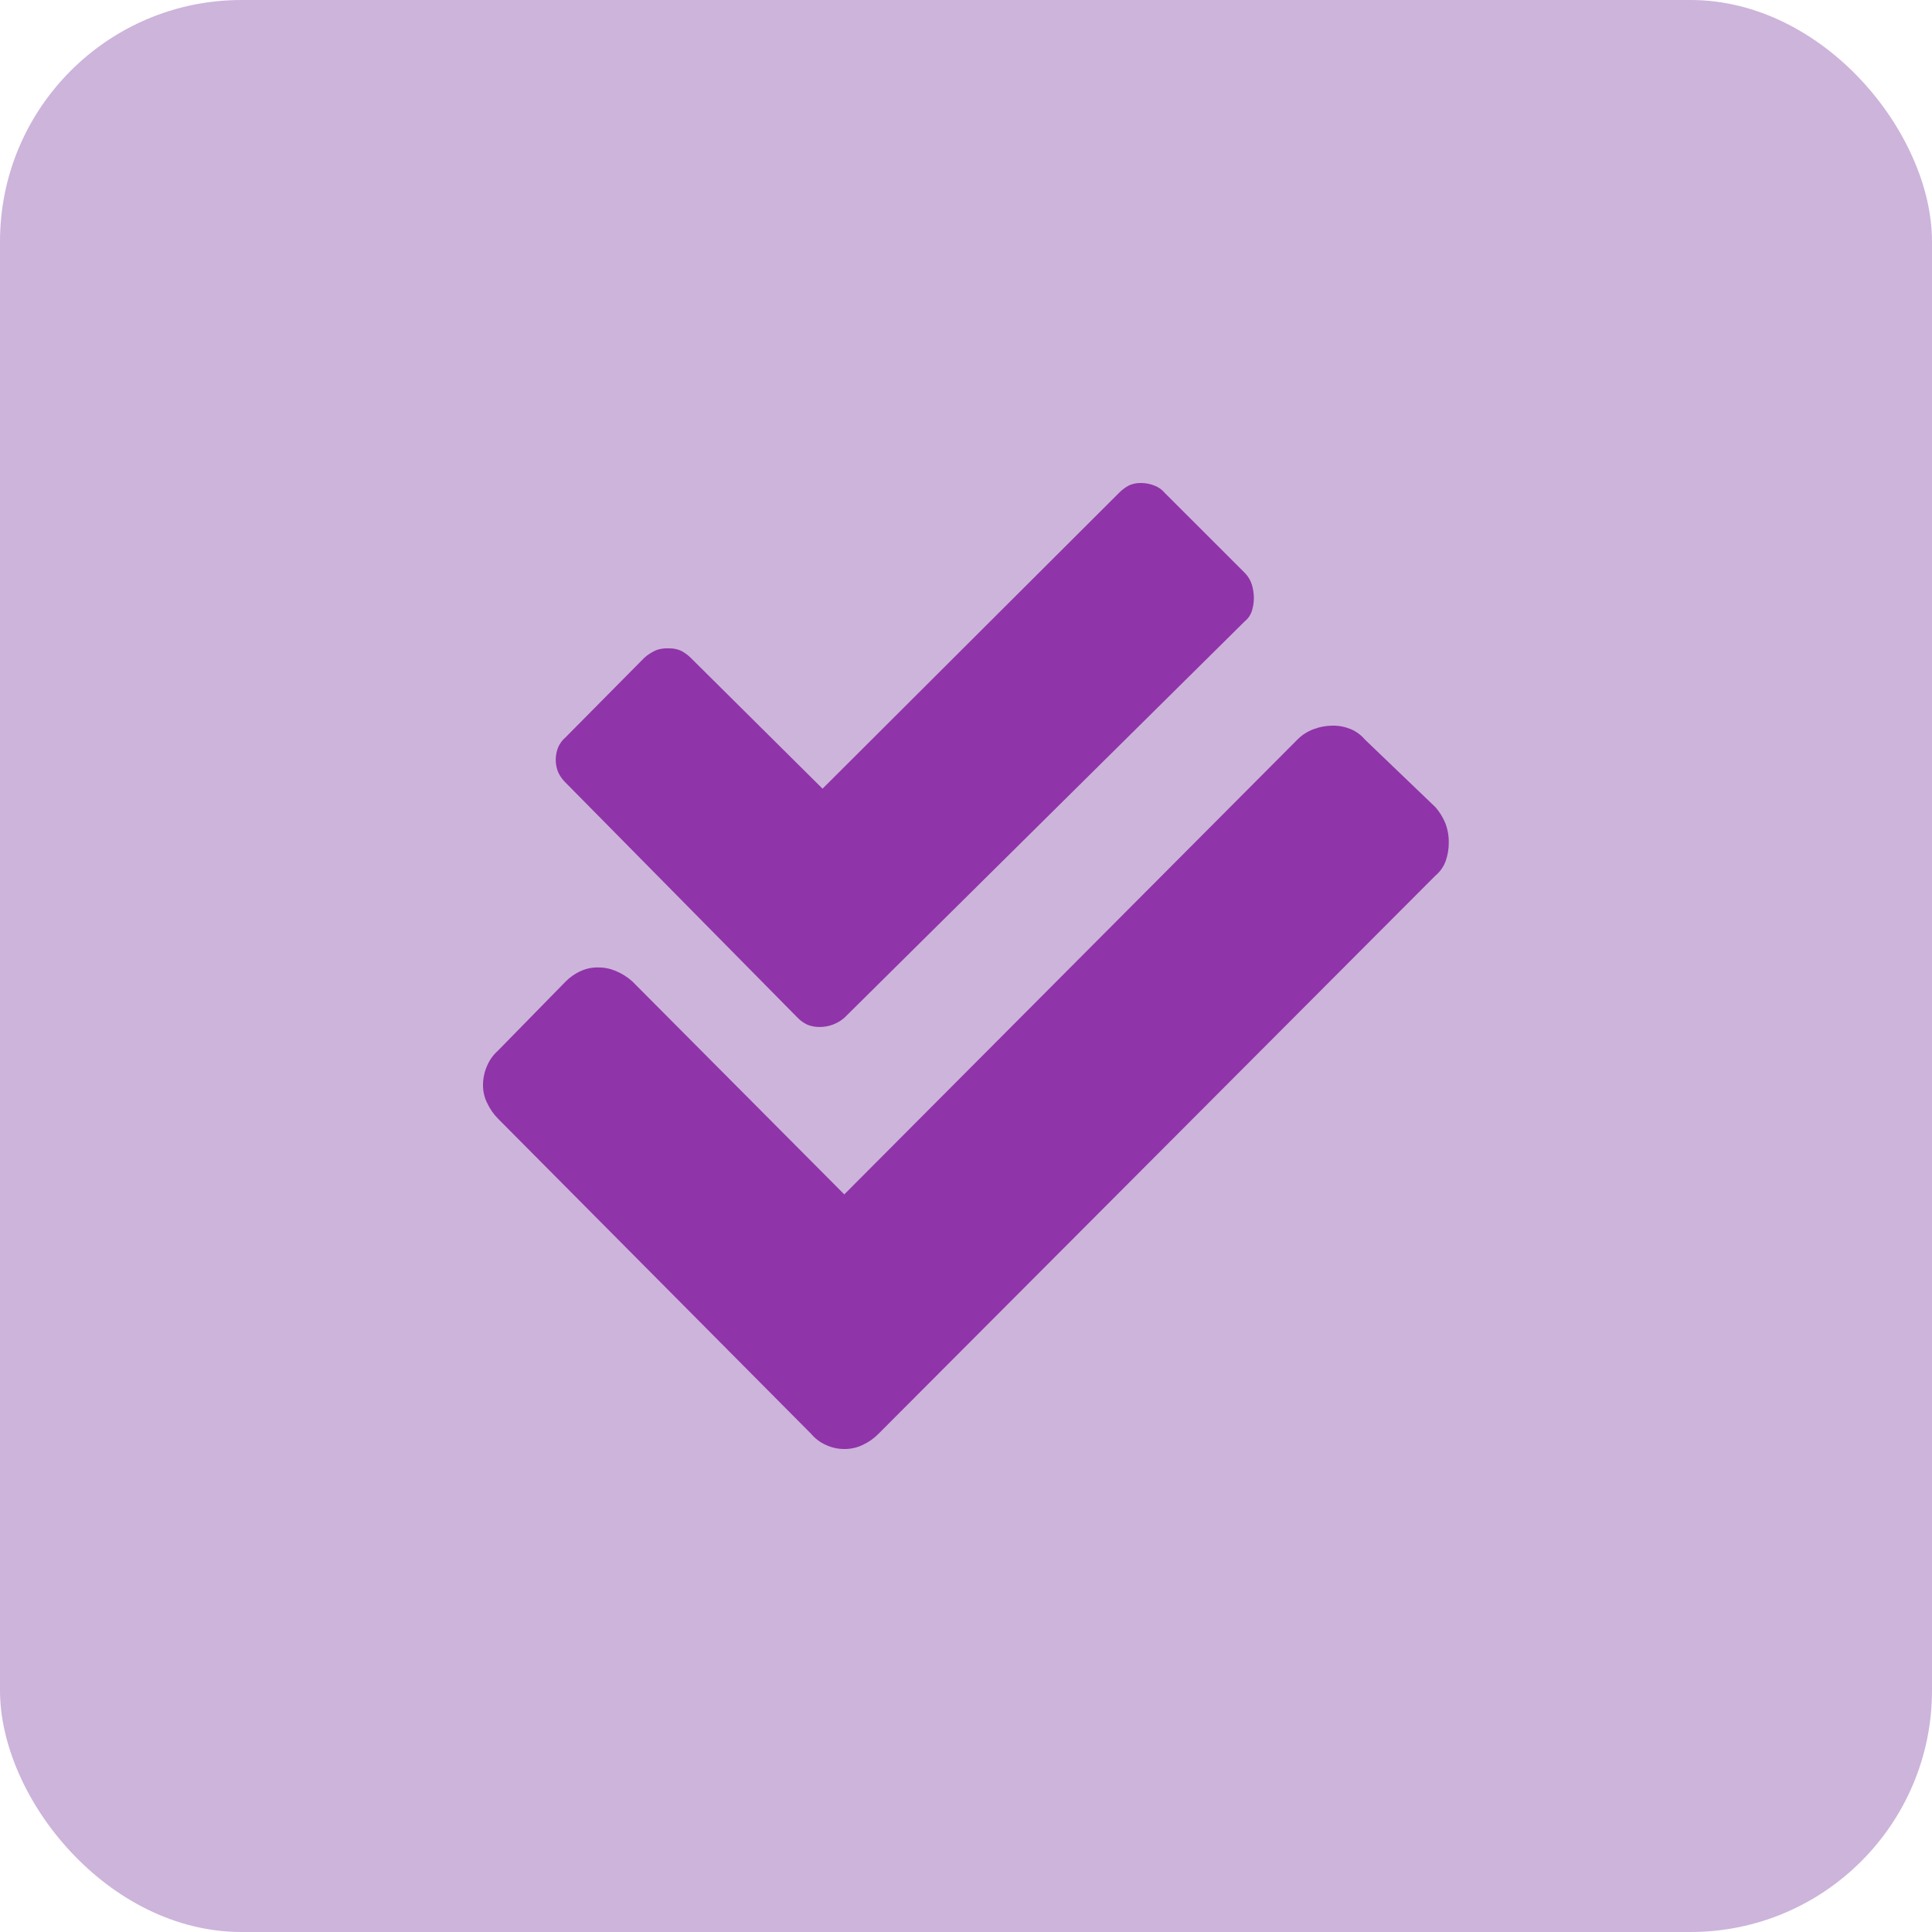 <svg xmlns="http://www.w3.org/2000/svg" viewBox="0 0 32 32" role="presentation" aria-hidden="true"><rect width="32" height="32" rx="4" fill="#CDB4DB"/><path d="M23.945 14.261C23.911 14.354 23.854 14.437 23.777 14.501L14.552 23.747C14.477 23.823 14.389 23.886 14.292 23.931C14.196 23.978 14.09 24.001 13.984 24C13.877 24 13.772 23.977 13.676 23.931C13.582 23.889 13.499 23.826 13.433 23.747L8.25 18.53C8.175 18.454 8.114 18.366 8.069 18.27C8.022 18.176 7.999 18.073 8 17.968C8.001 17.859 8.024 17.75 8.069 17.65C8.11 17.554 8.172 17.469 8.25 17.4L9.369 16.257C9.442 16.183 9.528 16.123 9.623 16.082C9.712 16.042 9.809 16.022 9.907 16.024C10.007 16.023 10.106 16.043 10.198 16.082C10.3 16.124 10.393 16.183 10.475 16.257L13.984 19.783L21.487 12.252C21.563 12.174 21.656 12.115 21.758 12.077C21.858 12.039 21.965 12.019 22.073 12.019C22.176 12.018 22.278 12.038 22.374 12.077C22.465 12.116 22.546 12.176 22.61 12.252L23.777 13.371C23.844 13.449 23.899 13.537 23.938 13.631C23.978 13.735 23.998 13.845 23.996 13.957C23.997 14.06 23.979 14.163 23.945 14.261ZM9.246 12.793C9.191 12.659 9.191 12.509 9.246 12.375C9.274 12.312 9.316 12.255 9.369 12.211L10.674 10.893C10.733 10.84 10.802 10.797 10.876 10.766C10.942 10.744 11.011 10.735 11.081 10.739C11.15 10.737 11.22 10.751 11.283 10.78C11.345 10.813 11.402 10.855 11.451 10.906L13.624 13.063L18.53 8.168C18.579 8.117 18.635 8.075 18.697 8.041C18.761 8.012 18.83 7.998 18.899 8C18.973 8 19.047 8.014 19.115 8.041C19.186 8.066 19.248 8.11 19.296 8.168L20.618 9.489C20.671 9.543 20.711 9.609 20.734 9.681C20.756 9.754 20.768 9.83 20.768 9.907C20.768 9.98 20.756 10.053 20.734 10.123C20.712 10.188 20.672 10.247 20.618 10.29L13.984 16.859C13.872 16.955 13.73 17.009 13.583 17.01C13.514 17.012 13.446 17 13.381 16.976C13.318 16.948 13.261 16.909 13.213 16.859L9.369 12.964C9.318 12.915 9.276 12.857 9.246 12.793Z" fill="#9034A9"/></svg>